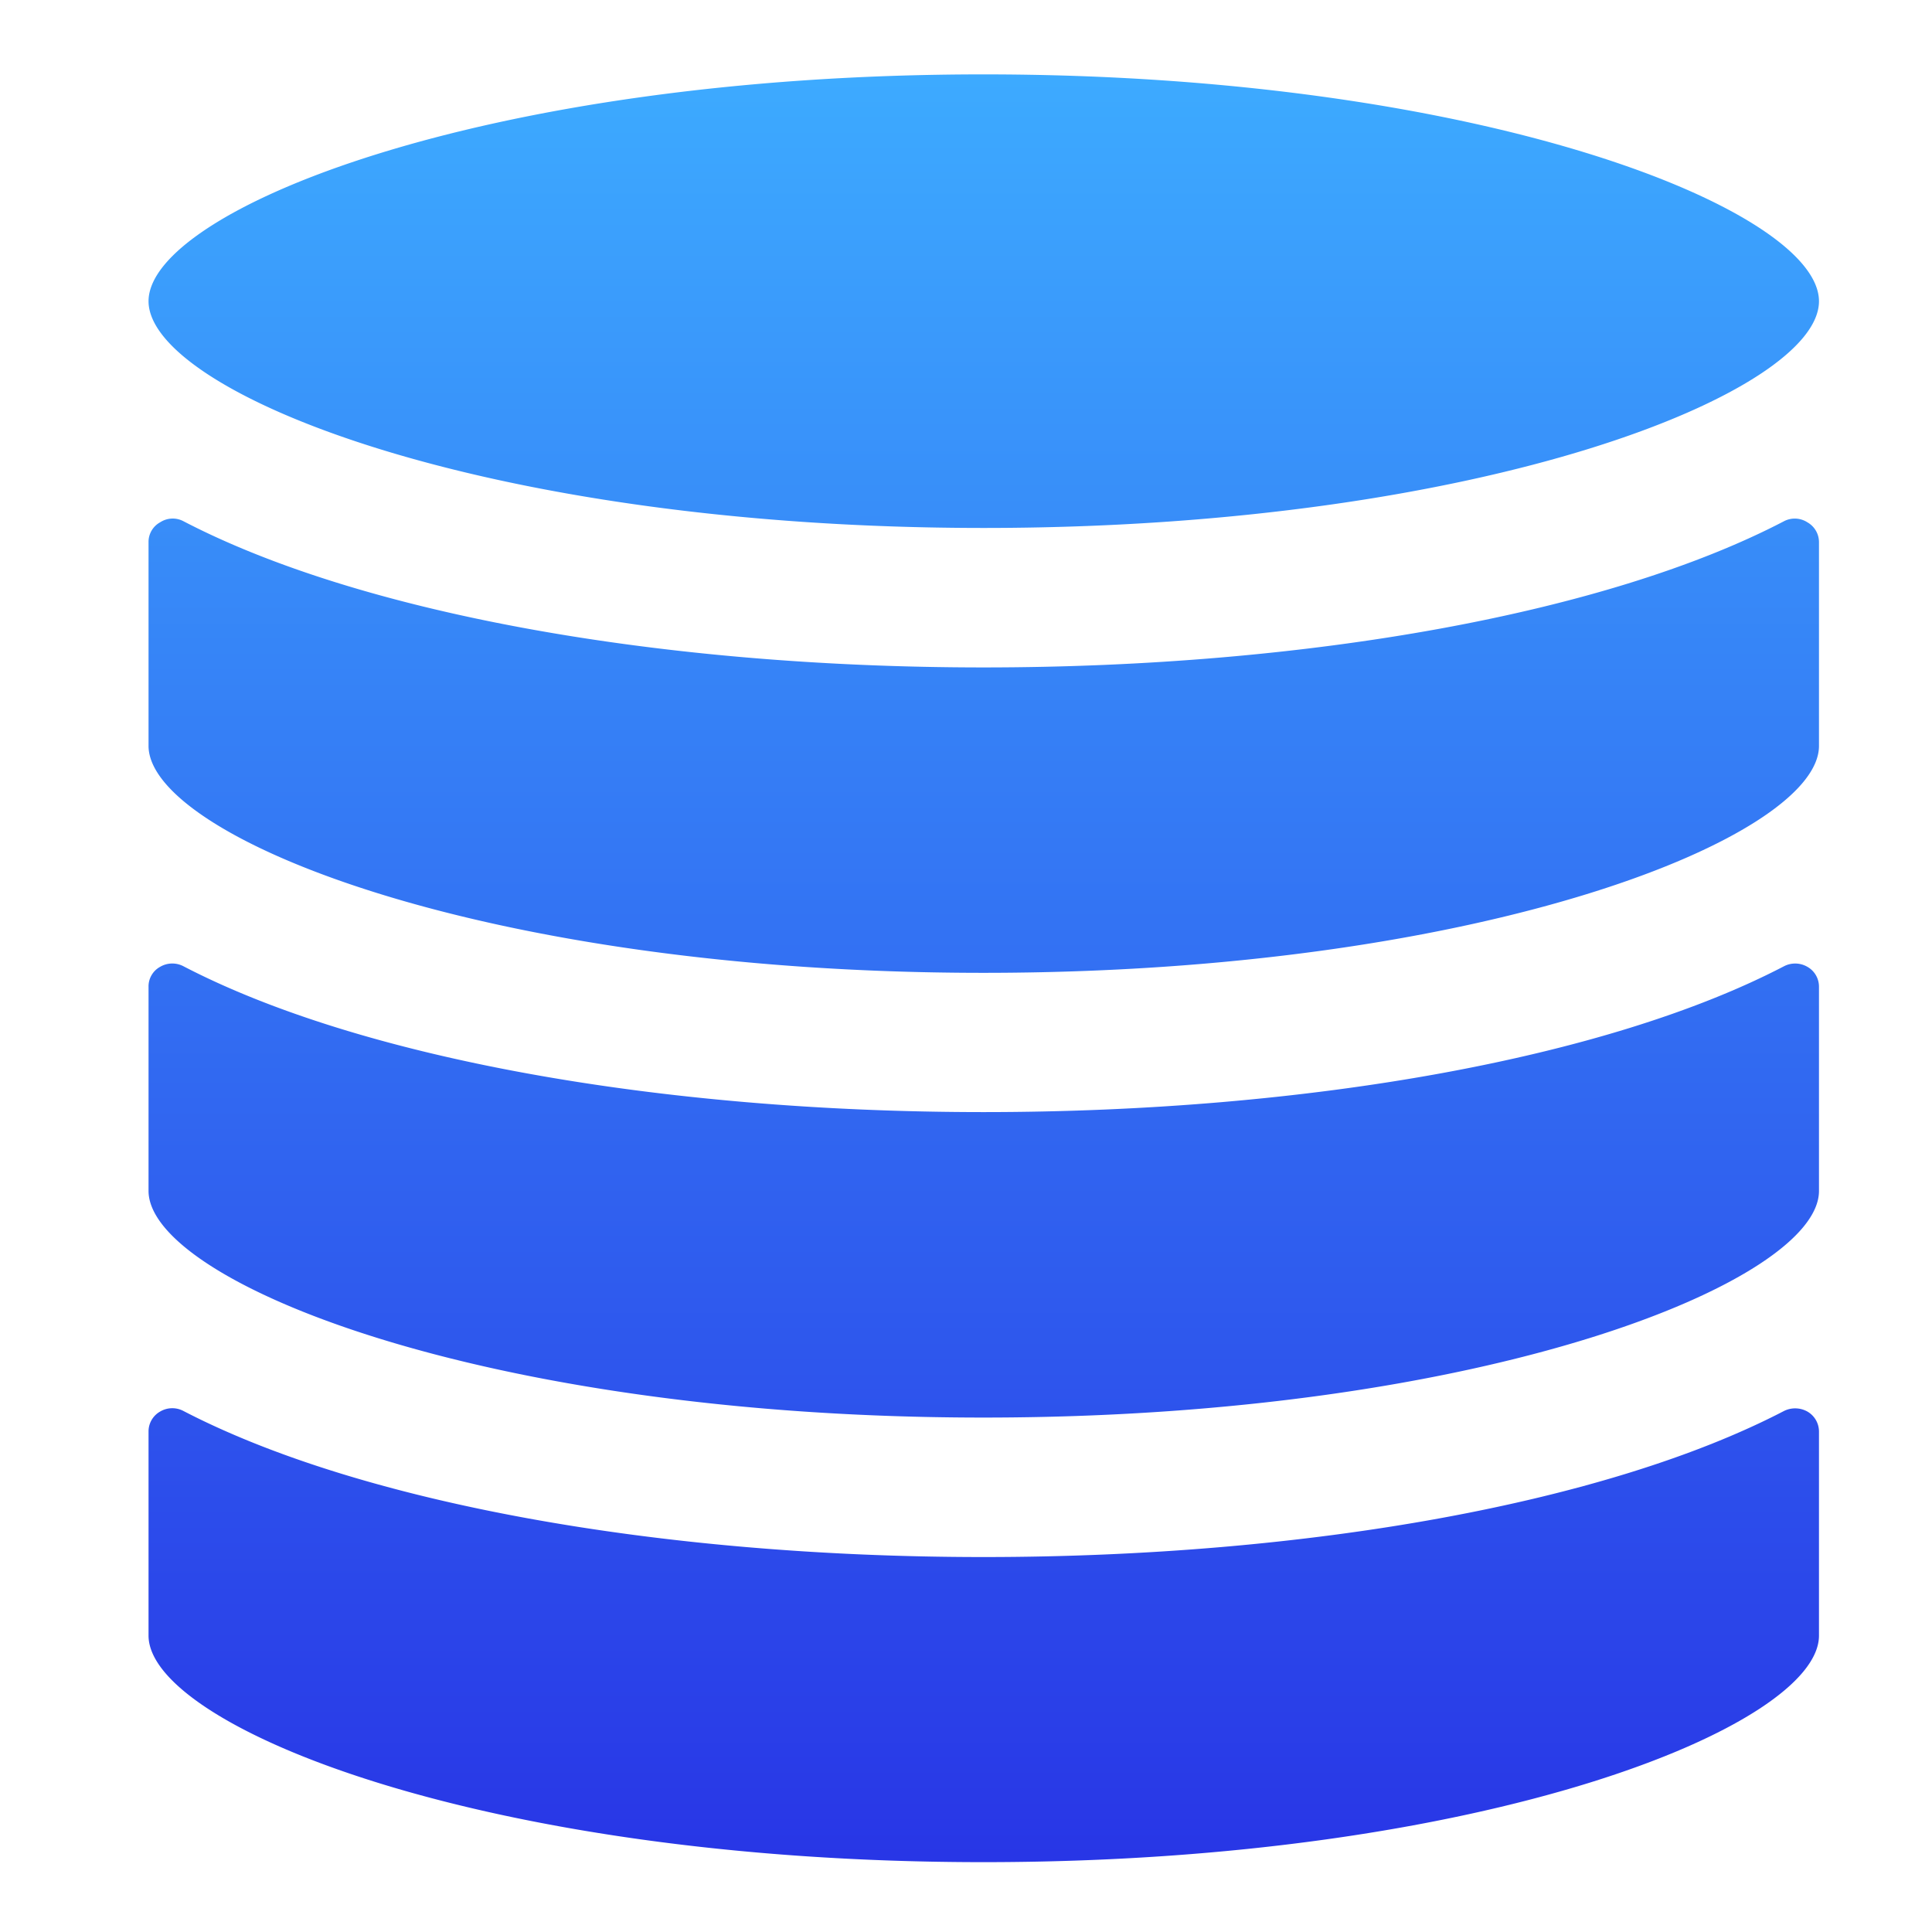 <svg xmlns="http://www.w3.org/2000/svg" xmlns:xlink="http://www.w3.org/1999/xlink" width="26" height="26" viewBox="0 0 26 26"><defs><clipPath id="a"><rect width="26" height="26" transform="translate(0 0)" fill="none"/></clipPath><linearGradient id="b" x1="0.5" x2="0.5" y2="1" gradientUnits="objectBoundingBox"><stop offset="0" stop-color="#3dabff"/><stop offset="1" stop-color="#2835e6"/></linearGradient></defs><g transform="translate(0 0)" clip-path="url(#a)"><path d="M-13828,8956.011v-2.746a.307.307,0,0,1,.156-.269.321.321,0,0,1,.313-.008c2.365,1.229,6.389,1.966,10.768,1.966s8.41-.736,10.773-1.966a.338.338,0,0,1,.314.008.311.311,0,0,1,.156.269v2.746c0,1.213-4.482,3.049-11.244,3.049S-13828,8957.224-13828,8956.011Zm0-5.984v-2.747a.3.3,0,0,1,.156-.269.323.323,0,0,1,.313-.008c2.365,1.231,6.389,1.963,10.768,1.963s8.41-.731,10.773-1.963a.327.327,0,0,1,.314.008.307.307,0,0,1,.156.269v2.747c0,1.213-4.482,3.05-11.244,3.05S-13828,8951.239-13828,8950.026Zm0-5.989v-2.742a.3.3,0,0,1,.156-.267.309.309,0,0,1,.313-.015c2.365,1.232,6.389,1.968,10.768,1.968s8.41-.735,10.773-1.968a.313.313,0,0,1,.314.015.307.307,0,0,1,.156.267v2.742c0,1.215-4.482,3.054-11.244,3.054S-13828,8945.252-13828,8944.037Zm0-5.984c0-1.218,4.484-3.053,11.236-3.053s11.244,1.835,11.244,3.053-4.482,3.051-11.244,3.051S-13828,8939.268-13828,8938.053Z" transform="translate(13829.999 -8934)" fill="url(#b)"/></g></svg>